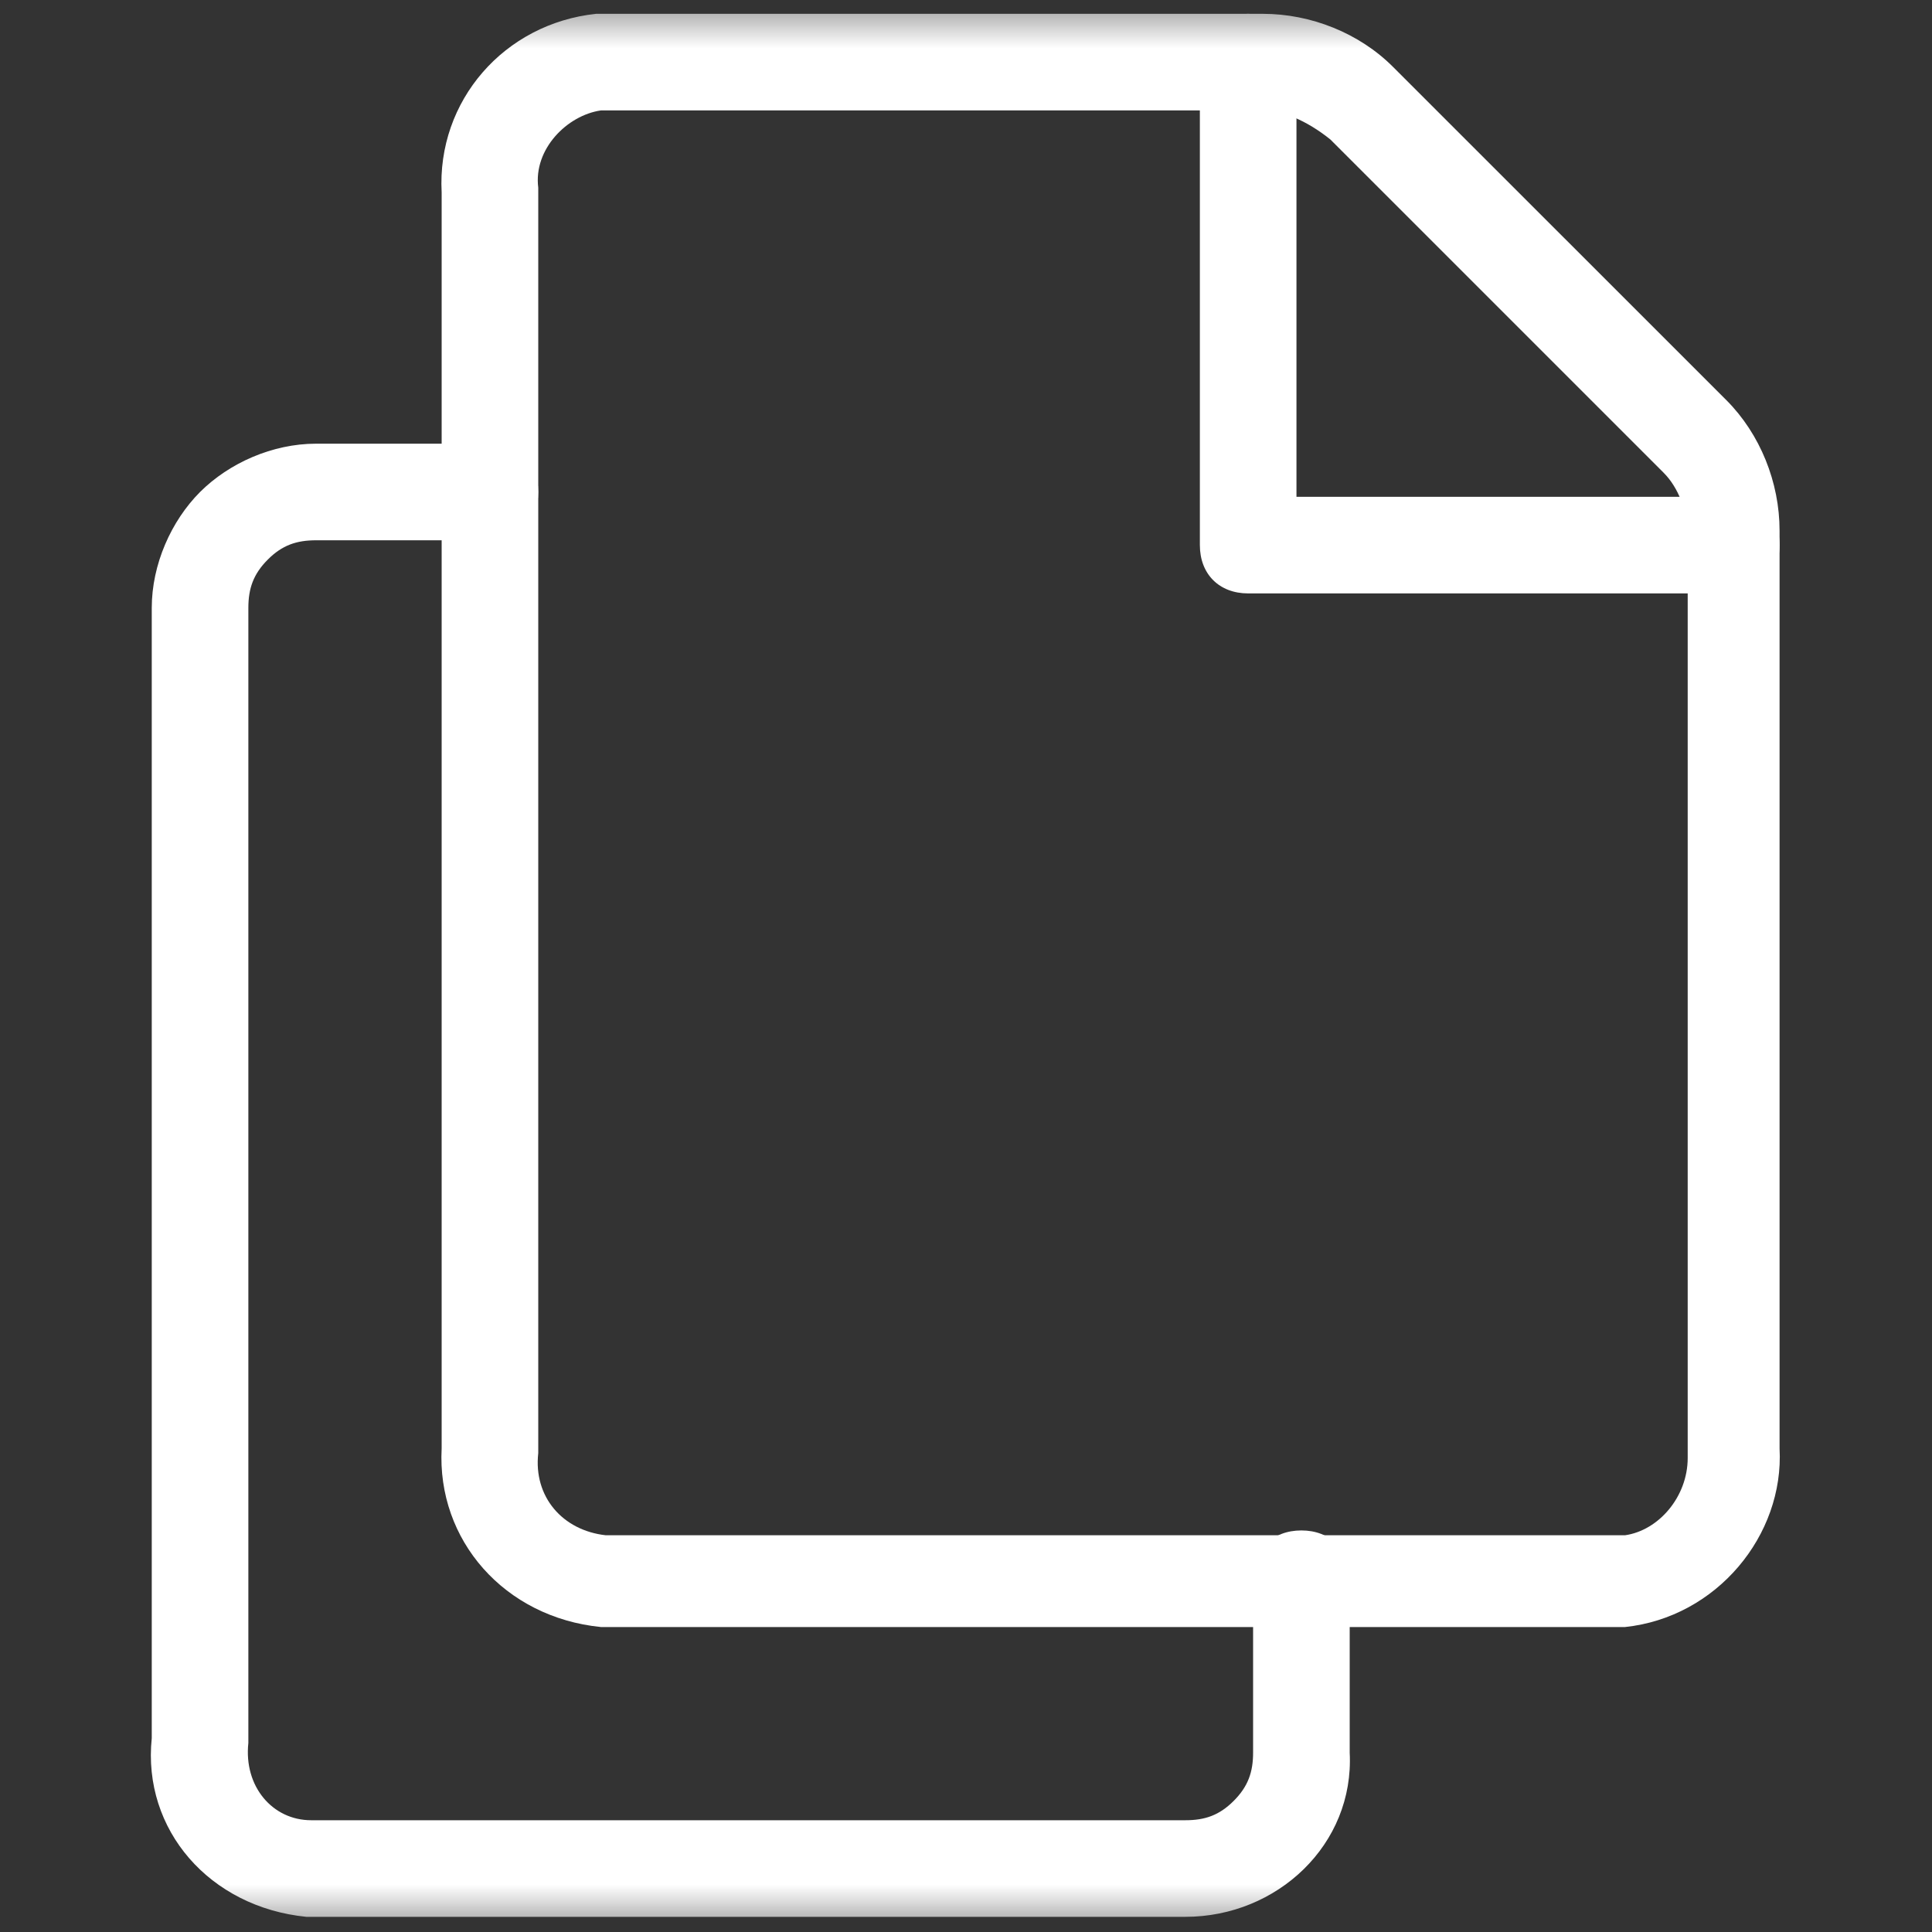 <svg width="20" height="20" viewBox="0 0 20 20" fill="none" xmlns="http://www.w3.org/2000/svg">
<rect x="0" y="0" width="20" height="20" fill="#333333" stroke="none"/>
<g clip-path="url(#clip0_1_5739)">
<mask id="mask0_1_5739" style="mask-type:luminance" maskUnits="userSpaceOnUse" x="0" y="0" width="20" height="20">
<path d="M20 0H0V20H20V0Z" fill="white"/>
</mask>
<g mask="url(#mask0_1_5739)">
<path d="M6.221 16.843C5.221 16.743 4.521 15.943 4.572 14.993V1.993C4.521 1.043 5.221 0.243 6.171 0.143H13.072C13.572 0.143 14.072 0.343 14.421 0.693L17.872 4.143C18.221 4.493 18.422 4.993 18.422 5.493V14.993C18.471 15.893 17.771 16.743 16.822 16.843H6.221ZM6.221 1.143C5.872 1.193 5.521 1.543 5.572 1.943V15.043C5.521 15.493 5.822 15.843 6.271 15.893H16.822C17.172 15.843 17.471 15.493 17.471 15.093V5.543C17.471 5.293 17.372 5.043 17.221 4.893L13.771 1.443C13.521 1.243 13.271 1.143 13.072 1.143H6.221Z" fill="white"/>
<path d="M12.271 19.843H3.171C2.171 19.743 1.472 18.943 1.571 17.993V6.293C1.571 5.843 1.772 5.393 2.071 5.093C2.372 4.793 2.821 4.593 3.272 4.593H5.072C5.372 4.593 5.572 4.793 5.572 5.093C5.572 5.393 5.372 5.593 5.072 5.593H3.272C3.071 5.593 2.921 5.643 2.772 5.793C2.622 5.943 2.571 6.093 2.571 6.293V18.043C2.522 18.493 2.821 18.843 3.221 18.843H12.271C12.472 18.843 12.621 18.793 12.771 18.643C12.921 18.493 12.972 18.343 12.972 18.143V16.343C12.972 16.043 13.171 15.843 13.472 15.843C13.771 15.843 13.972 16.043 13.972 16.343V18.143C14.021 19.093 13.222 19.843 12.271 19.843Z" fill="white"/>
<path d="M17.922 6.143H12.921C12.621 6.143 12.421 5.943 12.421 5.643V0.643C12.421 0.343 12.621 0.143 12.921 0.143C13.222 0.143 13.421 0.343 13.421 0.643V5.143H17.922C18.221 5.143 18.422 5.343 18.422 5.643C18.422 5.943 18.221 6.143 17.922 6.143Z" fill="white"/>
</g>
</g>
<defs>
<clipPath id="clip0_1_5739">
<rect width="20" height="20" fill="white"/>
</clipPath>
</defs>
</svg>
